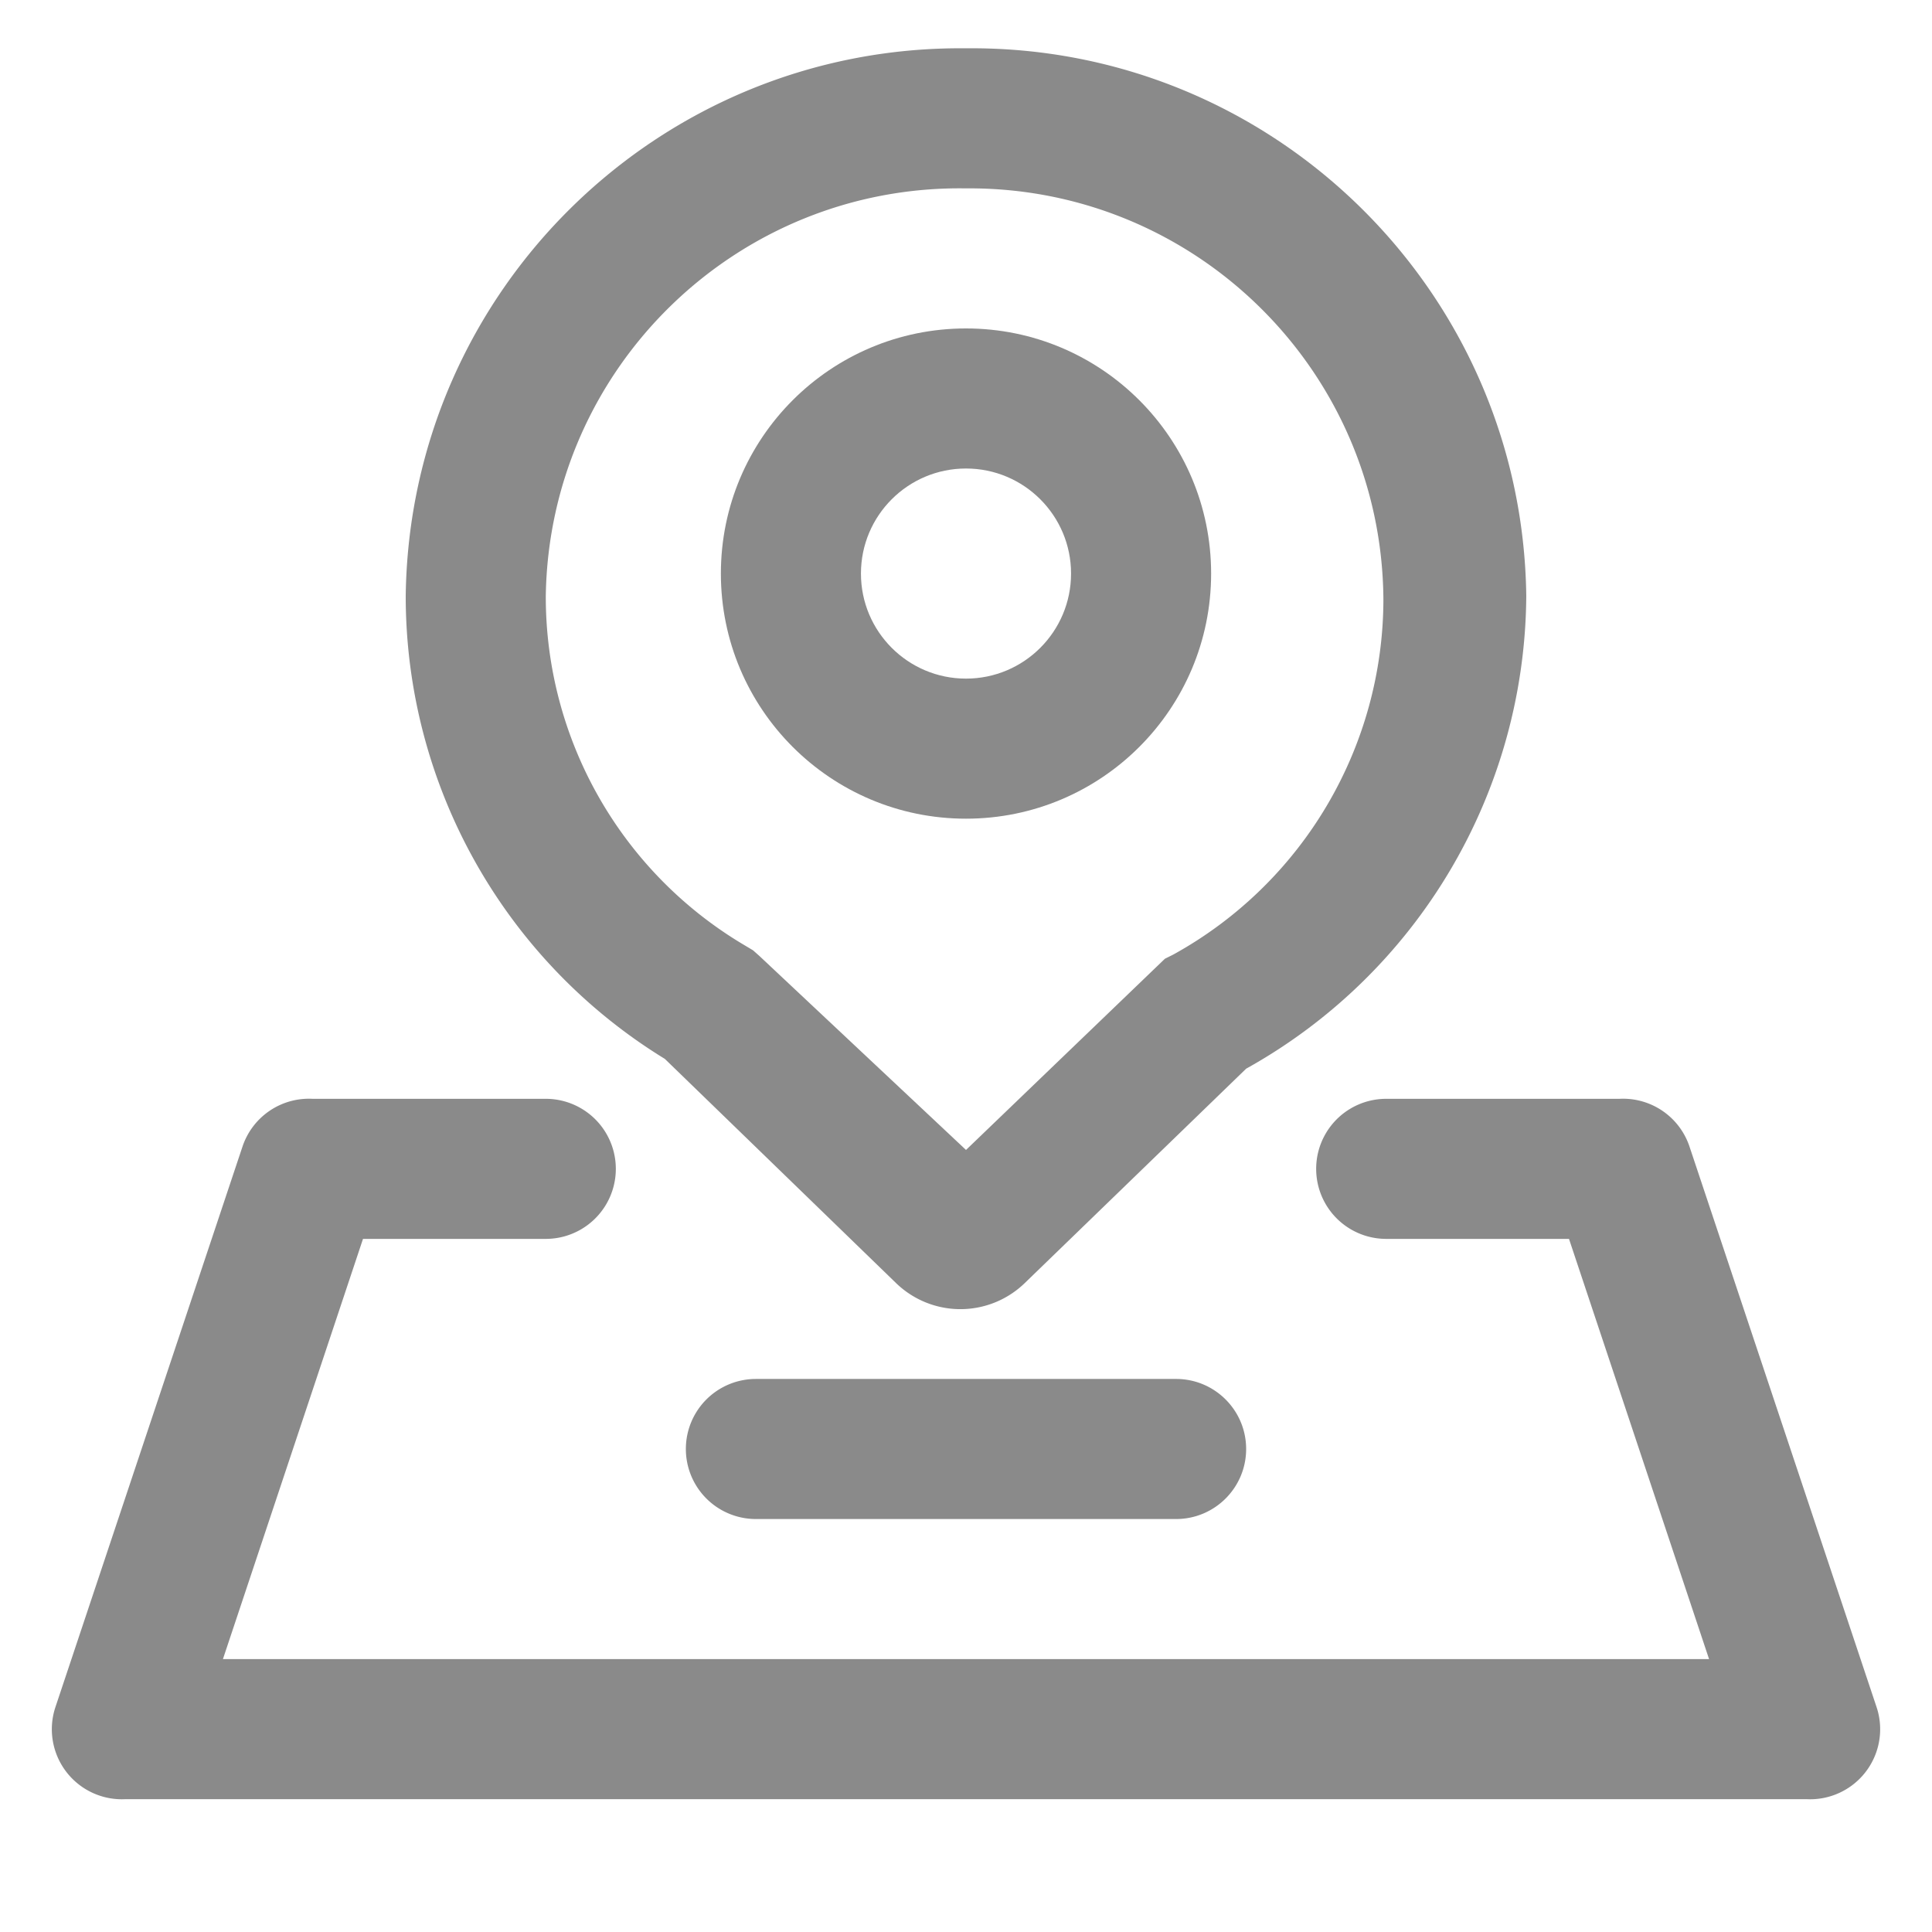 <?xml version="1.0" standalone="no"?><!DOCTYPE svg PUBLIC "-//W3C//DTD SVG 1.1//EN" "http://www.w3.org/Graphics/SVG/1.1/DTD/svg11.dtd"><svg t="1730944548581" class="icon" viewBox="0 0 1024 1024" version="1.1" xmlns="http://www.w3.org/2000/svg" p-id="20016" xmlns:xlink="http://www.w3.org/1999/xlink" width="200" height="200"><path d="M567.68 304c0-30.751-24.929-55.68-55.68-55.68s-55.68 24.929-55.68 55.68S481.249 359.68 512 359.68s55.68-24.929 55.68-55.68z m74.24 0c0 71.752-58.168 129.92-129.92 129.92S382.08 375.752 382.08 304 440.248 174.08 512 174.08s129.92 58.168 129.92 129.92z" p-id="20017" fill="#8a8a8a"></path><path d="M215.04 315.878C217.078 153.8 349.916 23.951 512 25.6c162.084-1.649 294.917 128.2 296.955 290.273A288.788 288.788 0 0 1 660.48 566.431l-117.299 113.587a49.009 49.009 0 0 1-68.301 0l-122.496-118.779A287.688 287.688 0 0 1 215.04 315.878z m296.96 293.617l105.421-101.335 4.454-2.227a215.286 215.286 0 0 0 111.355-188.196c-0.809-121.155-99.686-218.711-220.846-217.897l-0.384 0.005c-121.144-1.859-220.861 94.838-222.72 215.982v0.051a214.548 214.548 0 0 0 106.158 185.6l3.712 2.227 3.343 2.97L512 609.495z" p-id="20018" fill="#8a8a8a"></path><path d="M831.601 656.635h-96.886a37.12 37.12 0 0 1 0-74.24h123.612a37.12 37.12 0 0 1 37.12 25.247l99.108 296.955a37.12 37.12 0 0 1-37.12 48.998H66.565a37.12 37.12 0 0 1-37.12-48.998l99.108-296.955a37.12 37.12 0 0 1 37.12-25.247H289.28a37.12 37.12 0 0 1 0 74.24H192.399l-74.24 222.72h787.681l-74.24-222.72z" p-id="20019" fill="#8a8a8a"></path><path d="M400.64 805.115a37.12 37.12 0 0 1 0-74.24h222.72c20.495 0 37.12 16.625 37.12 37.12s-16.625 37.12-37.12 37.12h-222.72z" p-id="20020" fill="#8a8a8a"></path></svg>